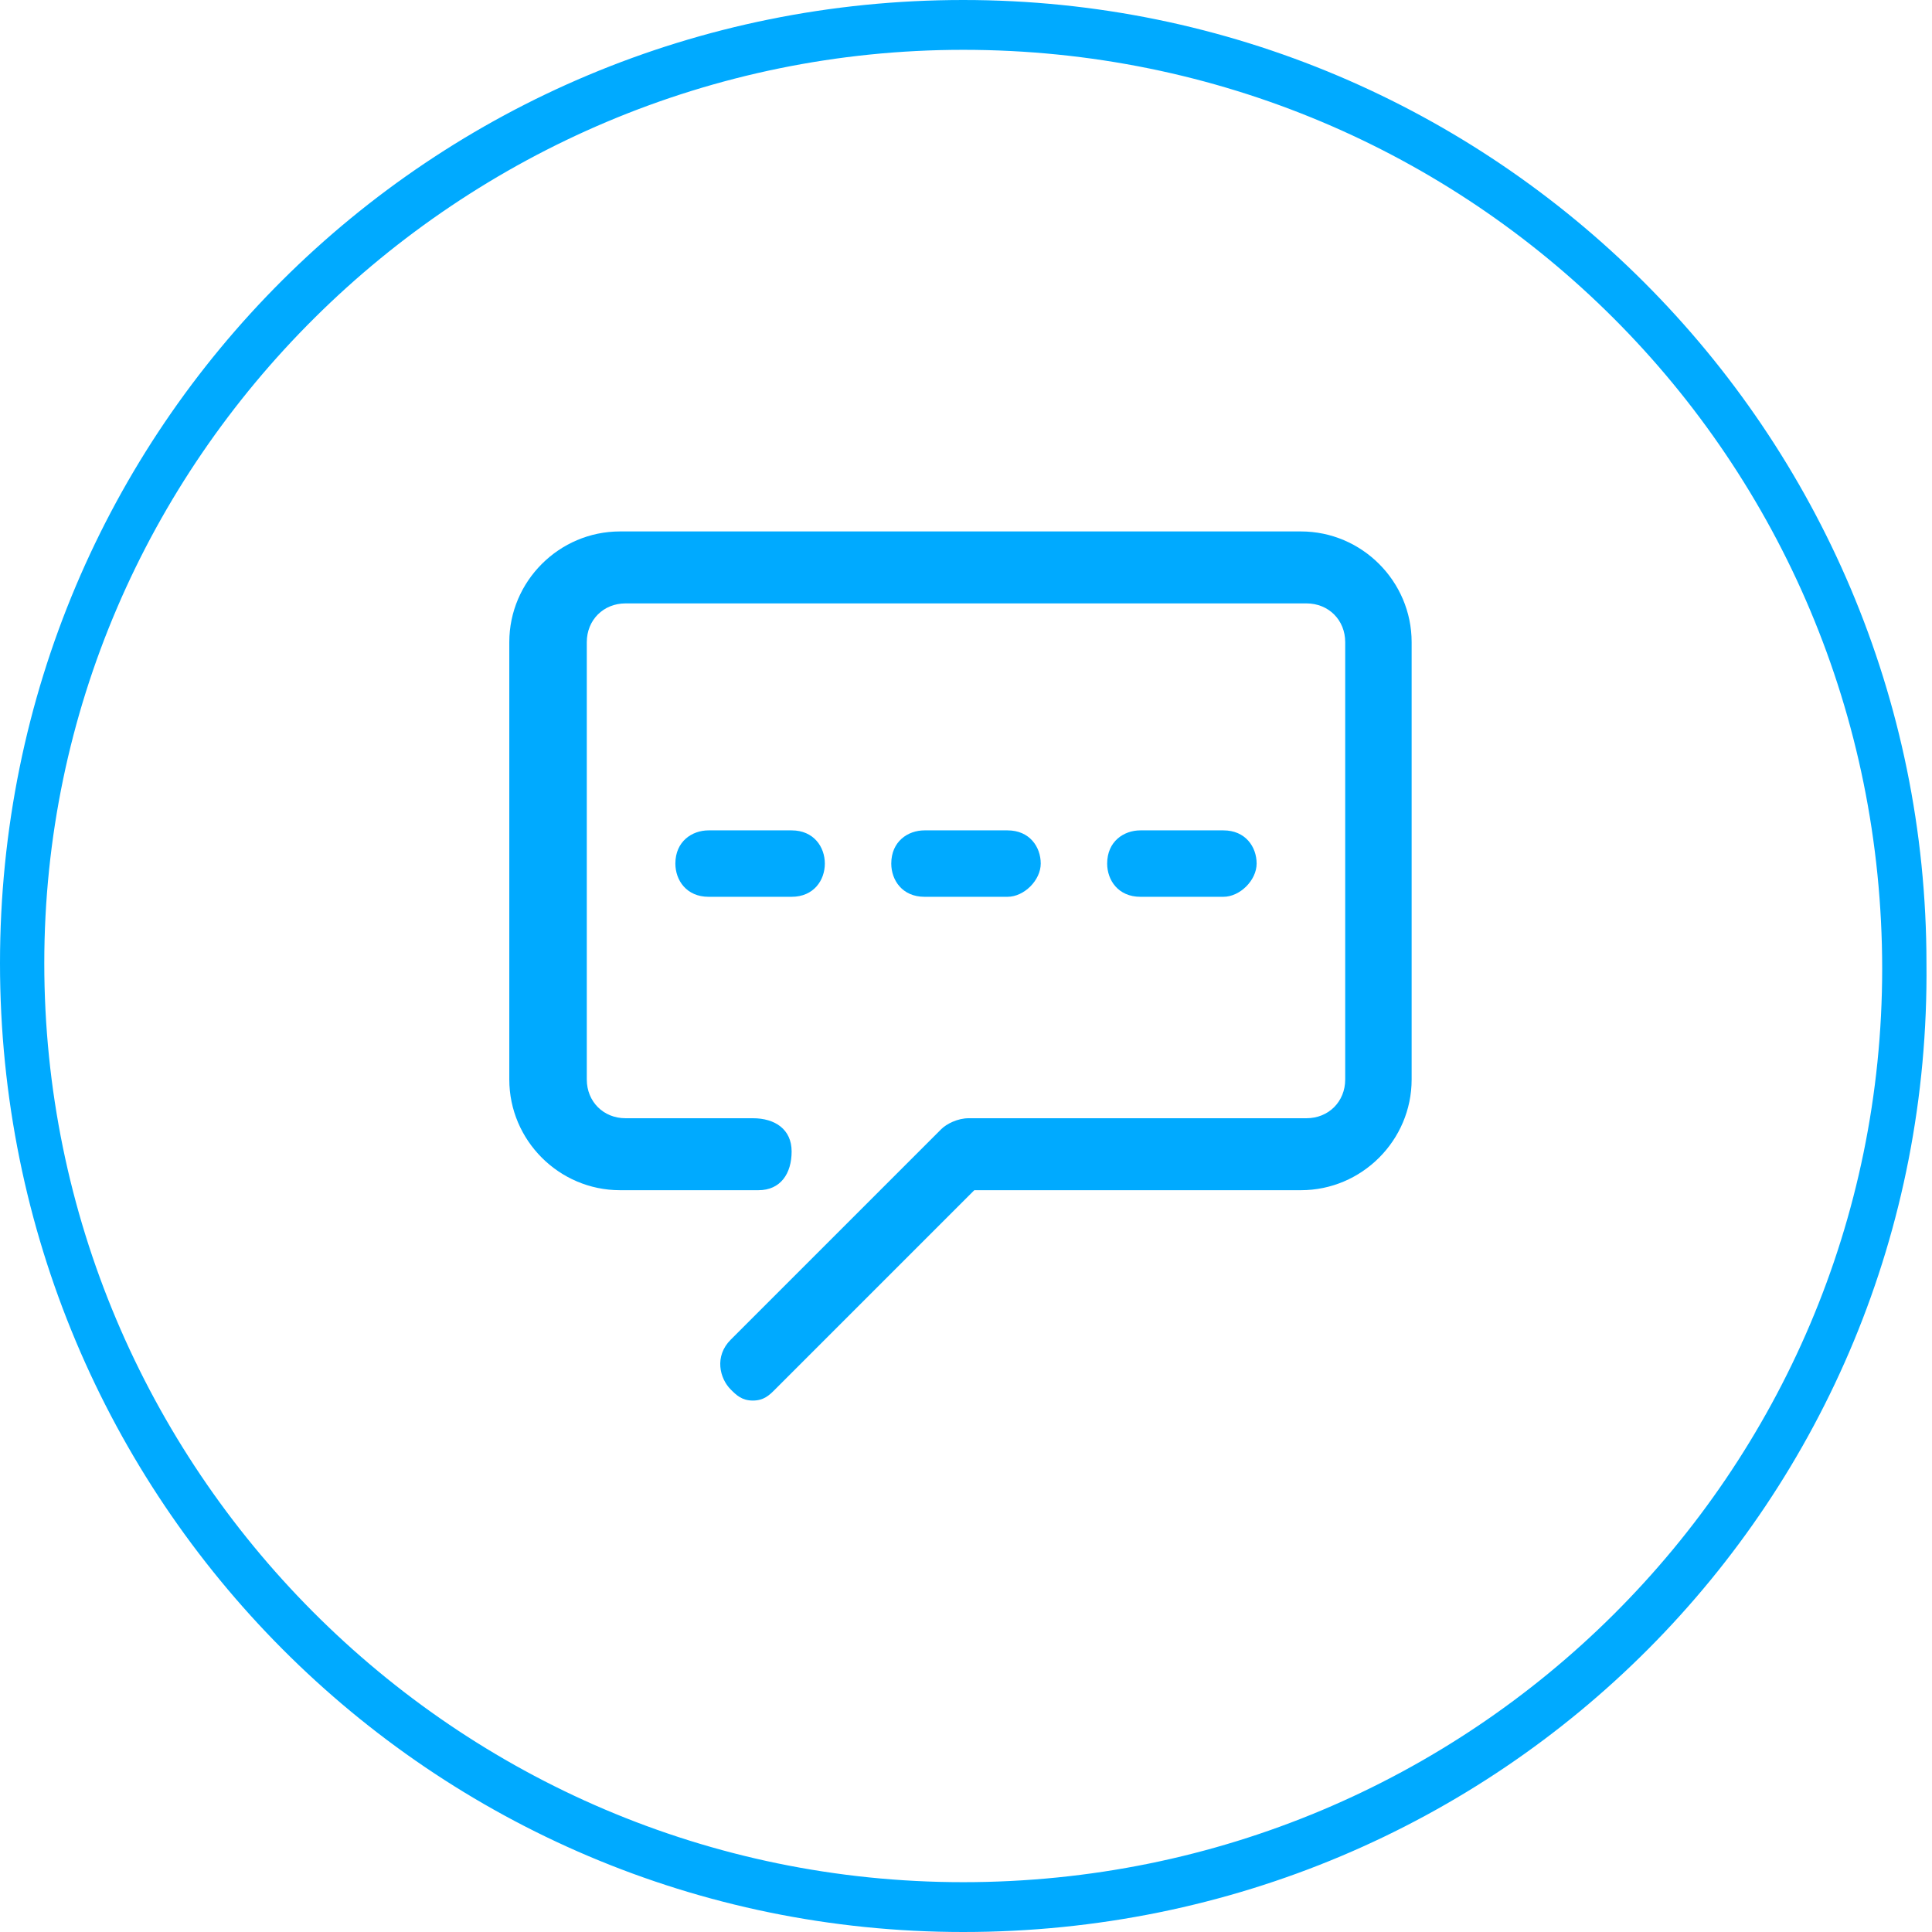 <?xml version="1.0" encoding="utf-8"?>
<!-- Generator: Adobe Illustrator 22.0.1, SVG Export Plug-In . SVG Version: 6.00 Build 0)  -->
<svg version="1.1" id="图层_1" xmlns="http://www.w3.org/2000/svg" xmlns:xlink="http://www.w3.org/1999/xlink" x="0px" y="0px"
	 viewBox="0 0 34.9 34.9" style="enable-background:new 0 0 34.9 34.9;" xml:space="preserve">
<style type="text/css">
	.st0{fill:#00AAFF;}
</style>
<title>项目咨询-白</title>
<g id="图层_2_1_">
	<g id="图层_2-2">
		<path class="st0" d="M17.4,34.9C7.8,34.9,0,27.1,0,17.4S7.8,0,17.4,0s17.4,7.8,17.4,17.4c0,0,0,0,0,0
			C34.9,27.1,27.1,34.9,17.4,34.9z M17.4,0.9C8.3,0.9,0.8,8.3,0.8,17.4S8.2,34,17.4,34S34,26.6,34,17.5c0,0,0,0,0,0
			C34,8.3,26.6,0.9,17.4,0.9L17.4,0.9z"/>
		<path class="st0" d="M13.6,25.3c-0.2,0-0.3-0.1-0.4-0.2c-0.2-0.2-0.3-0.6,0-0.9c0,0,0,0,0,0l3.8-3.8c0.1-0.1,0.3-0.2,0.5-0.2h6.1
			c0.4,0,0.7-0.3,0.7-0.7v-7.9c0-0.4-0.3-0.7-0.7-0.7H11.3c-0.4,0-0.7,0.3-0.7,0.7v7.9c0,0.4,0.3,0.7,0.7,0.7h2.3
			c0.4,0,0.7,0.2,0.7,0.6s-0.2,0.7-0.6,0.7c-0.1,0-0.1,0-0.2,0h-2.3c-1.1,0-2-0.9-2-2v-7.9c0-1.1,0.9-2,2-2h12.3c1.1,0,2,0.9,2,2
			v7.9c0,1.1-0.9,2-2,2h-5.9l-3.6,3.6C13.9,25.2,13.8,25.3,13.6,25.3z"/>
		<path class="st0" d="M14.3,16.2h-1.5c-0.4,0-0.6-0.3-0.6-0.6c0-0.4,0.3-0.6,0.6-0.6h1.5c0.4,0,0.6,0.3,0.6,0.6
			C14.9,15.9,14.7,16.2,14.3,16.2z"/>
		<path class="st0" d="M18.2,16.2h-1.5c-0.4,0-0.6-0.3-0.6-0.6c0-0.4,0.3-0.6,0.6-0.6h1.5c0.4,0,0.6,0.3,0.6,0.6
			S18.5,16.2,18.2,16.2C18.2,16.2,18.2,16.2,18.2,16.2z"/>
		<path class="st0" d="M22.1,16.2h-1.5c-0.4,0-0.6-0.3-0.6-0.6c0-0.4,0.3-0.6,0.6-0.6h1.5c0.4,0,0.6,0.3,0.6,0.6
			S22.4,16.2,22.1,16.2C22.1,16.2,22.1,16.2,22.1,16.2z"/>
	</g>
</g>
</svg>
